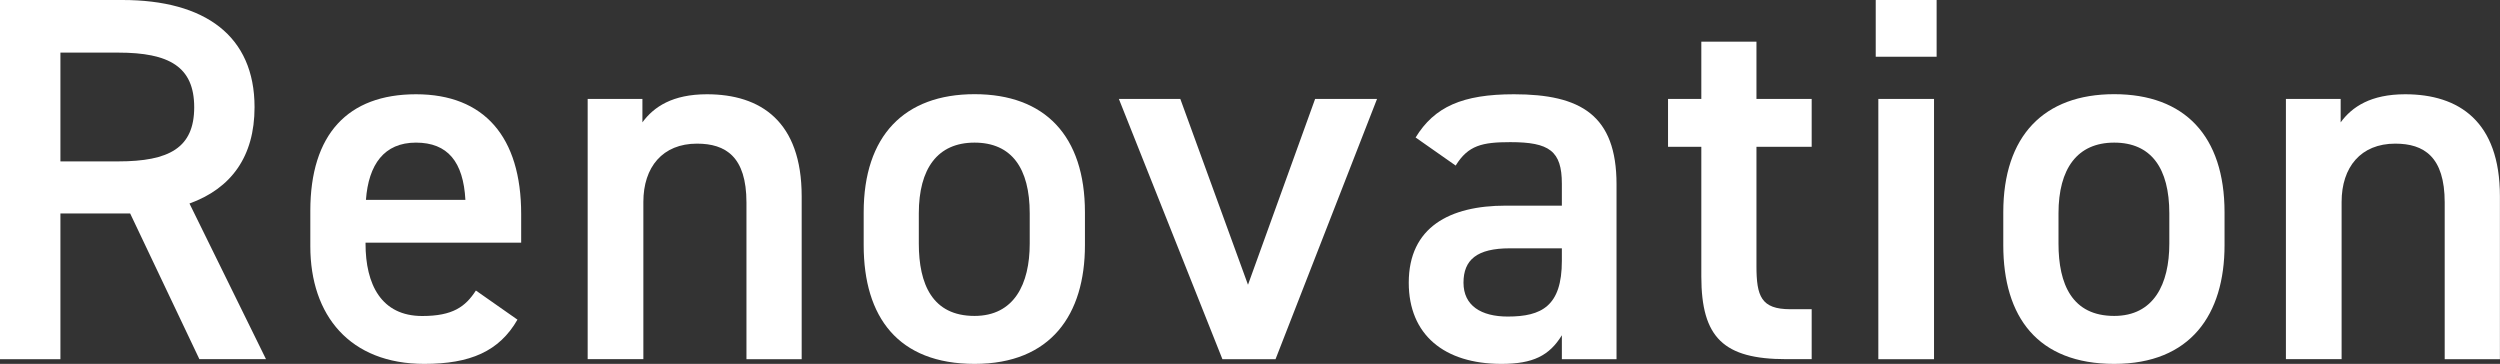 <?xml version="1.0" encoding="UTF-8"?>
<svg id="Layer_2" data-name="Layer 2" xmlns="http://www.w3.org/2000/svg" viewBox="0 0 316.93 46.13">
  <rect x="0" y="0" width="316.93" height="46.13" fill="#333333" stroke="none"/>
  <defs>
    <style>
      .cls-1 {
        fill: #fff;
      }
    </style>
  </defs>
  <g id="_レイヤー_4" data-name="レイヤー 4">
    <g>
      <path class="cls-1" d="M25.28,45.54l-8.78-18.48H7.66v18.48H0V0H15.51c10.49,0,16.76,4.55,16.76,13.59,0,6.27-2.97,10.3-8.25,12.21l9.7,19.73h-8.45ZM14.98,20.46c6.47,0,9.64-1.72,9.64-6.86s-3.17-6.93-9.64-6.93H7.66v13.79h7.33Z"/>
      <path class="cls-1" d="M65.6,40.52c-2.31,4.03-6.01,5.61-11.81,5.61-9.44,0-14.45-6.14-14.45-14.91v-4.49c0-9.7,4.75-14.78,13.4-14.78s13.33,5.41,13.33,15.18v3.63h-19.73v.13c0,5.15,1.98,9.17,7.19,9.17,3.89,0,5.48-1.19,6.8-3.23l5.28,3.7Zm-19.2-15.18h12.6c-.26-4.82-2.24-7.26-6.27-7.26s-6.01,2.77-6.34,7.26Z"/>
      <path class="cls-1" d="M74.51,12.54h6.93v2.97c1.45-1.98,3.83-3.56,8.18-3.56,6.8,0,12.01,3.43,12.01,12.93v20.66h-7V25.67c0-5.81-2.64-7.46-6.27-7.46-4.36,0-6.8,2.97-6.8,7.39v19.93h-7.06V12.54Z"/>
      <path class="cls-1" d="M137.54,31.08c0,8.78-4.29,15.05-13.99,15.05s-14.06-5.94-14.06-15.05v-4.16c0-9.7,5.15-14.98,14.06-14.98s13.99,5.28,13.99,14.98v4.16Zm-7-.2v-3.83c0-5.74-2.31-8.97-7-8.97s-7.06,3.3-7.06,8.97v3.83c0,5.15,1.72,9.17,7.06,9.17,5.02,0,7-4.03,7-9.17Z"/>
      <path class="cls-1" d="M174.57,12.54l-12.87,33h-6.73l-13.13-33h7.79l8.58,23.56,8.51-23.56h7.85Z"/>
      <path class="cls-1" d="M190.87,26.07h7.13v-2.77c0-4.16-1.58-5.28-6.53-5.28-3.56,0-5.35,.4-6.93,2.97l-5.08-3.56c2.38-3.89,5.94-5.48,12.47-5.48,8.45,0,13,2.64,13,11.42v22.17h-6.93v-3.04c-1.58,2.57-3.63,3.63-7.66,3.63-7.26,0-11.75-3.7-11.75-10.29,0-7.06,5.21-9.77,12.28-9.77Zm7.13,5.41h-6.6c-4.16,0-5.87,1.45-5.87,4.36s2.24,4.29,5.61,4.29c4.29,0,6.86-1.32,6.86-7.06v-1.58Z"/>
      <path class="cls-1" d="M211.46,12.54h4.22V5.28h6.99v7.26h7v6.07h-7v15.11c0,3.83,.59,5.48,4.29,5.48h2.71v6.33h-3.23c-7.92,0-10.76-2.71-10.76-10.49V18.61h-4.22v-6.07Z"/>
      <path class="cls-1" d="M237.79,0h7.72V7.19h-7.72V0Zm.33,12.54h7.06V45.54h-7.06V12.54Z"/>
      <path class="cls-1" d="M282.01,31.08c0,8.78-4.29,15.05-13.99,15.05s-14.06-5.94-14.06-15.05v-4.16c0-9.7,5.15-14.98,14.06-14.98s13.99,5.28,13.99,14.98v4.16Zm-7-.2v-3.83c0-5.74-2.31-8.97-6.99-8.97s-7.06,3.3-7.06,8.97v3.83c0,5.15,1.72,9.17,7.06,9.17,5.02,0,6.99-4.03,6.99-9.17Z"/>
      <path class="cls-1" d="M289.8,12.54h6.93v2.97c1.45-1.98,3.83-3.56,8.18-3.56,6.8,0,12.01,3.43,12.01,12.93v20.66h-7V25.67c0-5.81-2.64-7.46-6.27-7.46-4.36,0-6.8,2.97-6.8,7.39v19.93h-7.06V12.54Z"/>
    </g>
  </g>
</svg>